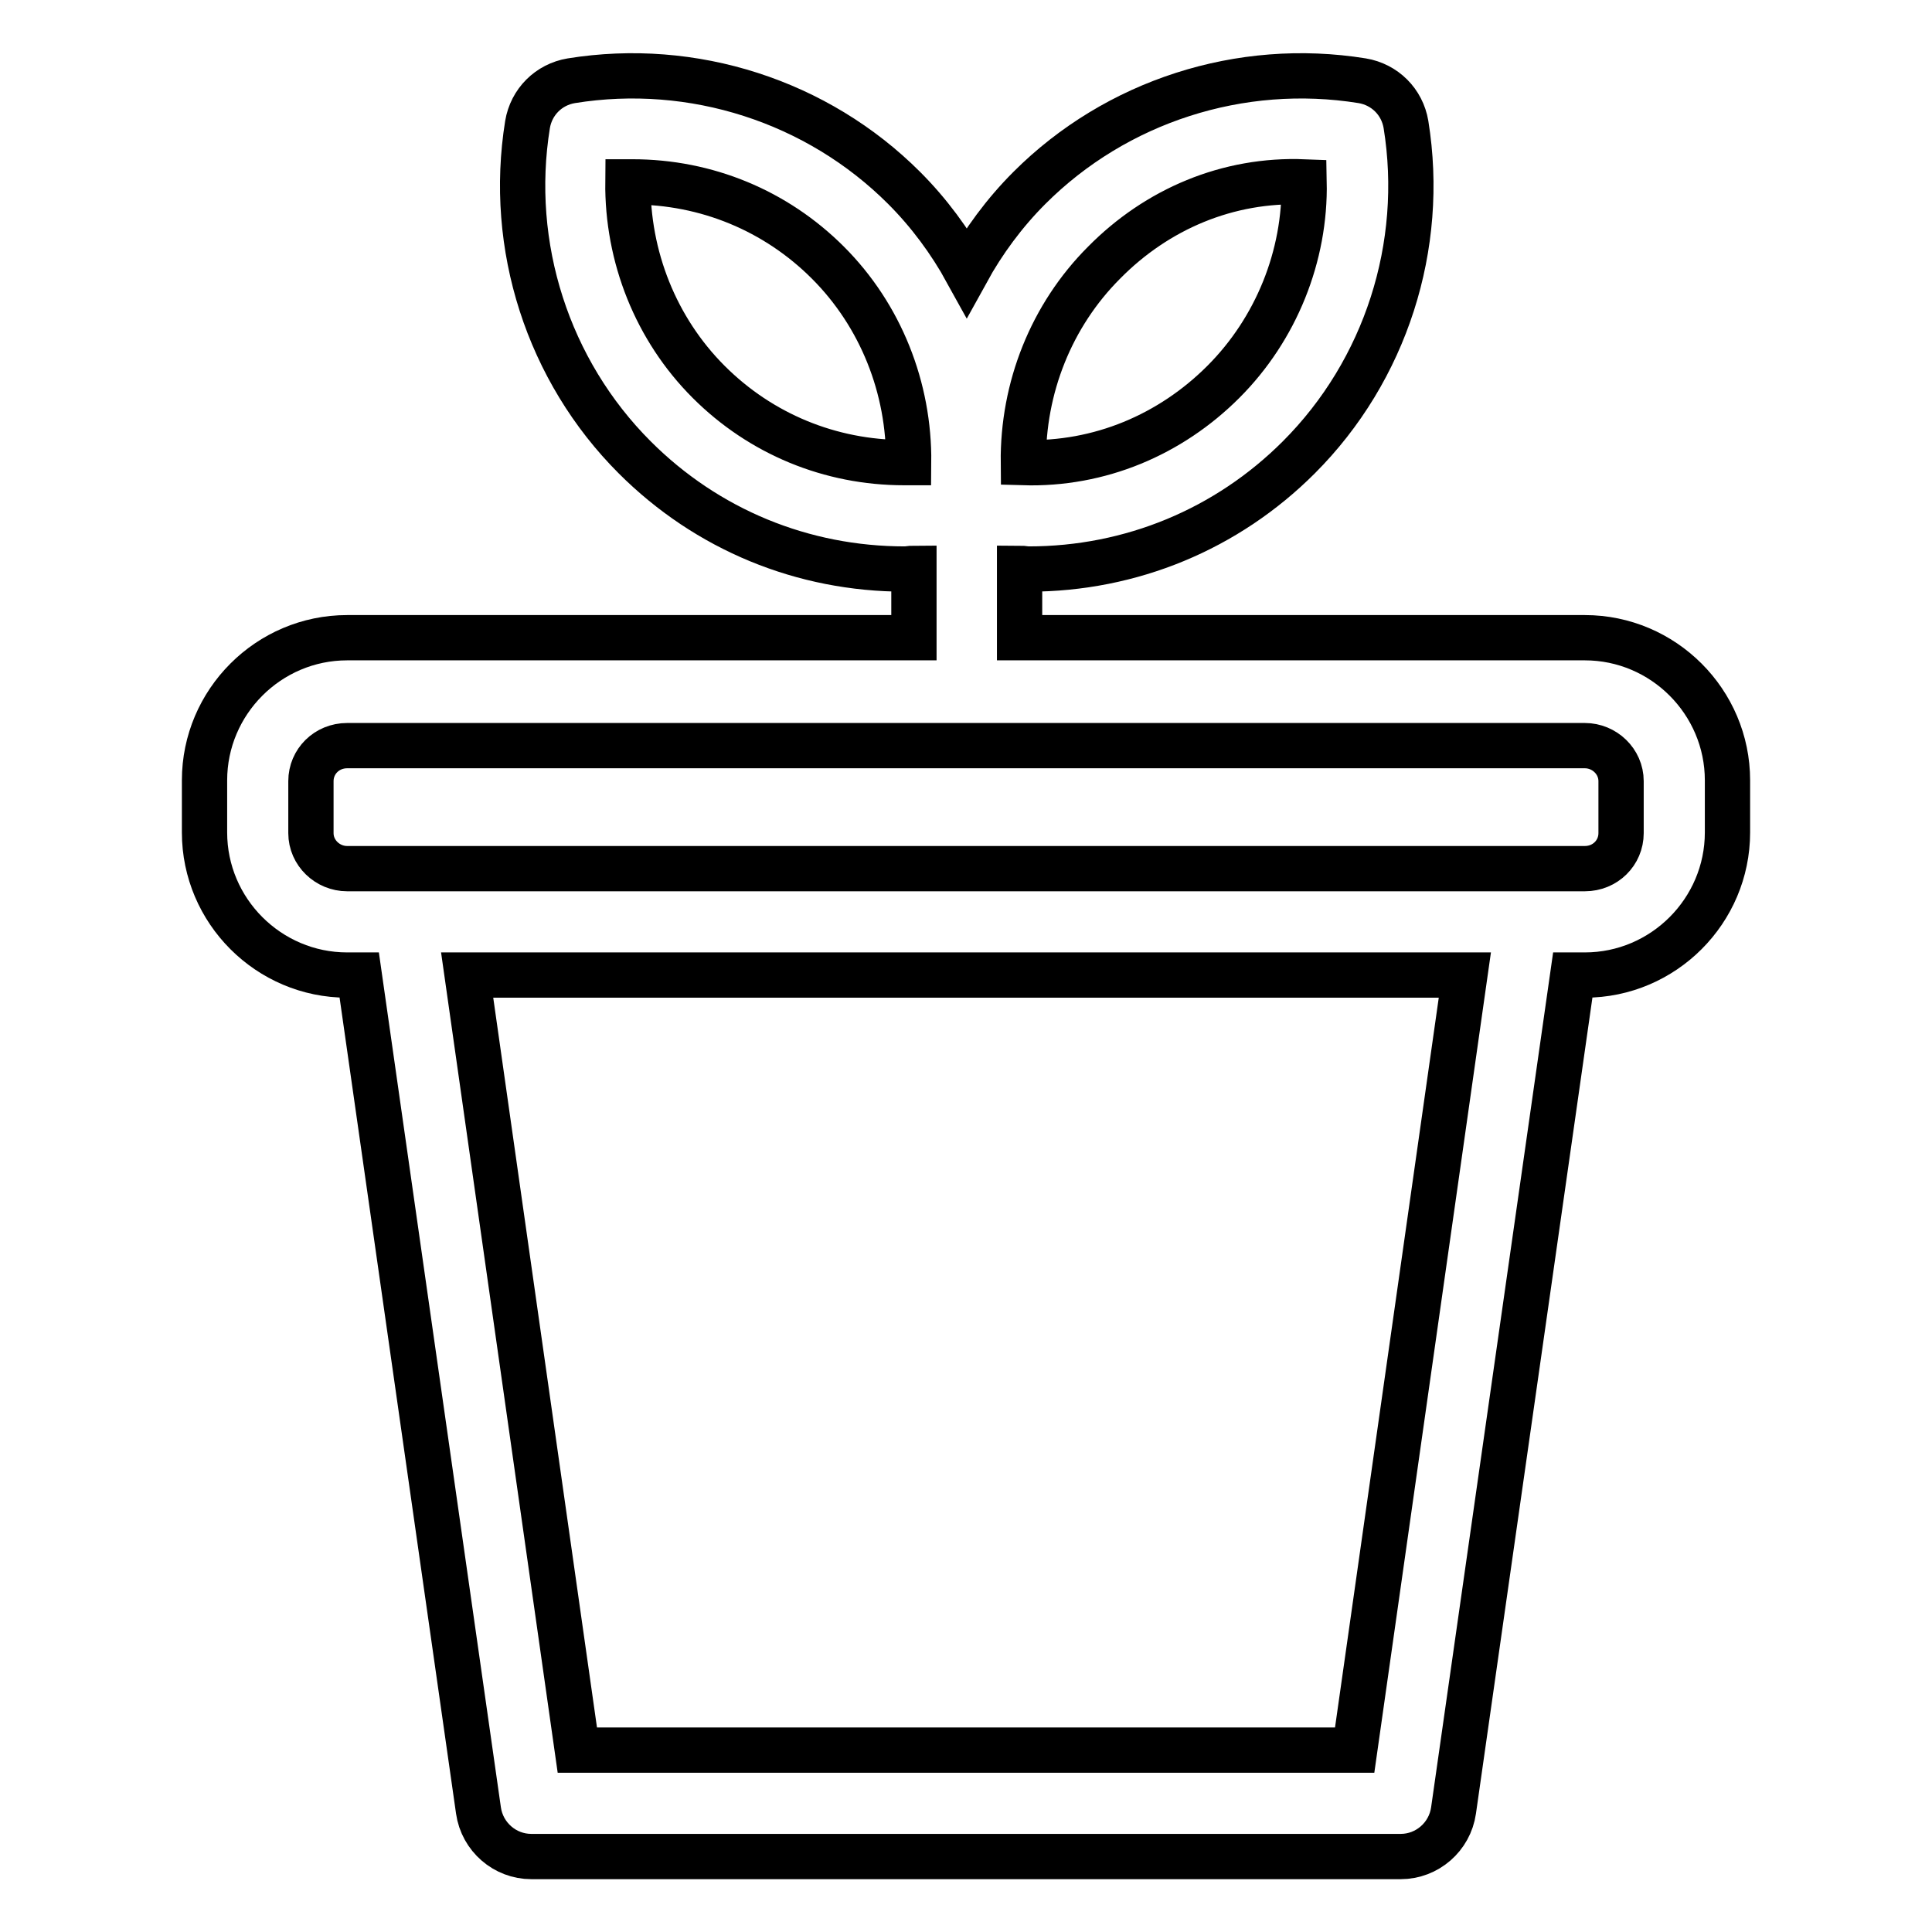 <?xml version="1.0" encoding="utf-8"?>
<!-- Svg Vector Icons : http://www.onlinewebfonts.com/icon -->
<!DOCTYPE svg PUBLIC "-//W3C//DTD SVG 1.1//EN" "http://www.w3.org/Graphics/SVG/1.1/DTD/svg11.dtd">
<svg version="1.1" xmlns="http://www.w3.org/2000/svg" xmlns:xlink="http://www.w3.org/1999/xlink" x="0px" y="0px" viewBox="0 0 256 256" enable-background="new 0 0 256 256" xml:space="preserve">
<g> <path stroke-width="6" fill-opacity="0" stroke="#000000"  d="M210,84.5h-74.9v-9.2c0.4,0,0.8,0.1,1.2,0.1c13.6,0,26.3-5.3,35.8-14.8c11.5-11.5,16.8-28,14.2-44.1 c-0.5-3-2.8-5.3-5.8-5.8c-16.1-2.6-32.6,2.7-44.1,14.2c-3.3,3.3-6.1,7.1-8.3,11.1c-2.2-4-5-7.8-8.3-11.1 c-11.5-11.5-28-16.8-44.1-14.2c-3,0.5-5.3,2.8-5.8,5.8c-2.6,16.1,2.7,32.6,14.2,44.1c9.6,9.6,22.3,14.8,35.8,14.8 c0.4,0,0.8-0.1,1.2-0.1v9.2H46c-10.4,0-18.9,8.5-18.9,18.9v6.9c0,10.4,8.5,18.9,18.9,18.9h1.6l15.8,110.7c0.5,3.5,3.5,6.1,7,6.1 h115.2c3.5,0,6.5-2.6,7-6.1l15.8-110.7h1.6c10.4,0,18.9-8.5,18.9-18.9v-6.9C228.9,93,220.4,84.5,210,84.5L210,84.5z M146.3,34.8 c7-7.1,16.4-11.1,26.5-10.7c0.2,9.8-3.7,19.5-10.7,26.5c-7,7-16.4,11-26.5,10.7C135.5,51.4,139.3,41.8,146.3,34.8L146.3,34.8z  M119.8,61.3c-9.8,0-19-3.8-25.9-10.7c-7-7-10.8-16.6-10.7-26.5c0.2,0,0.4,0,0.6,0c9.8,0,19,3.8,25.9,10.7c7,7,10.8,16.6,10.7,26.5 C120.2,61.3,120,61.3,119.8,61.3z M179.5,231.9H76.5L61.9,129.2h132.2L179.5,231.9z M214.8,110.4c0,2.6-2.1,4.7-4.8,4.7H46 c-2.6,0-4.8-2.1-4.8-4.7v-6.9c0-2.6,2.1-4.7,4.8-4.7h164c2.6,0,4.8,2.1,4.8,4.7V110.4L214.8,110.4z"/></g>
</svg>